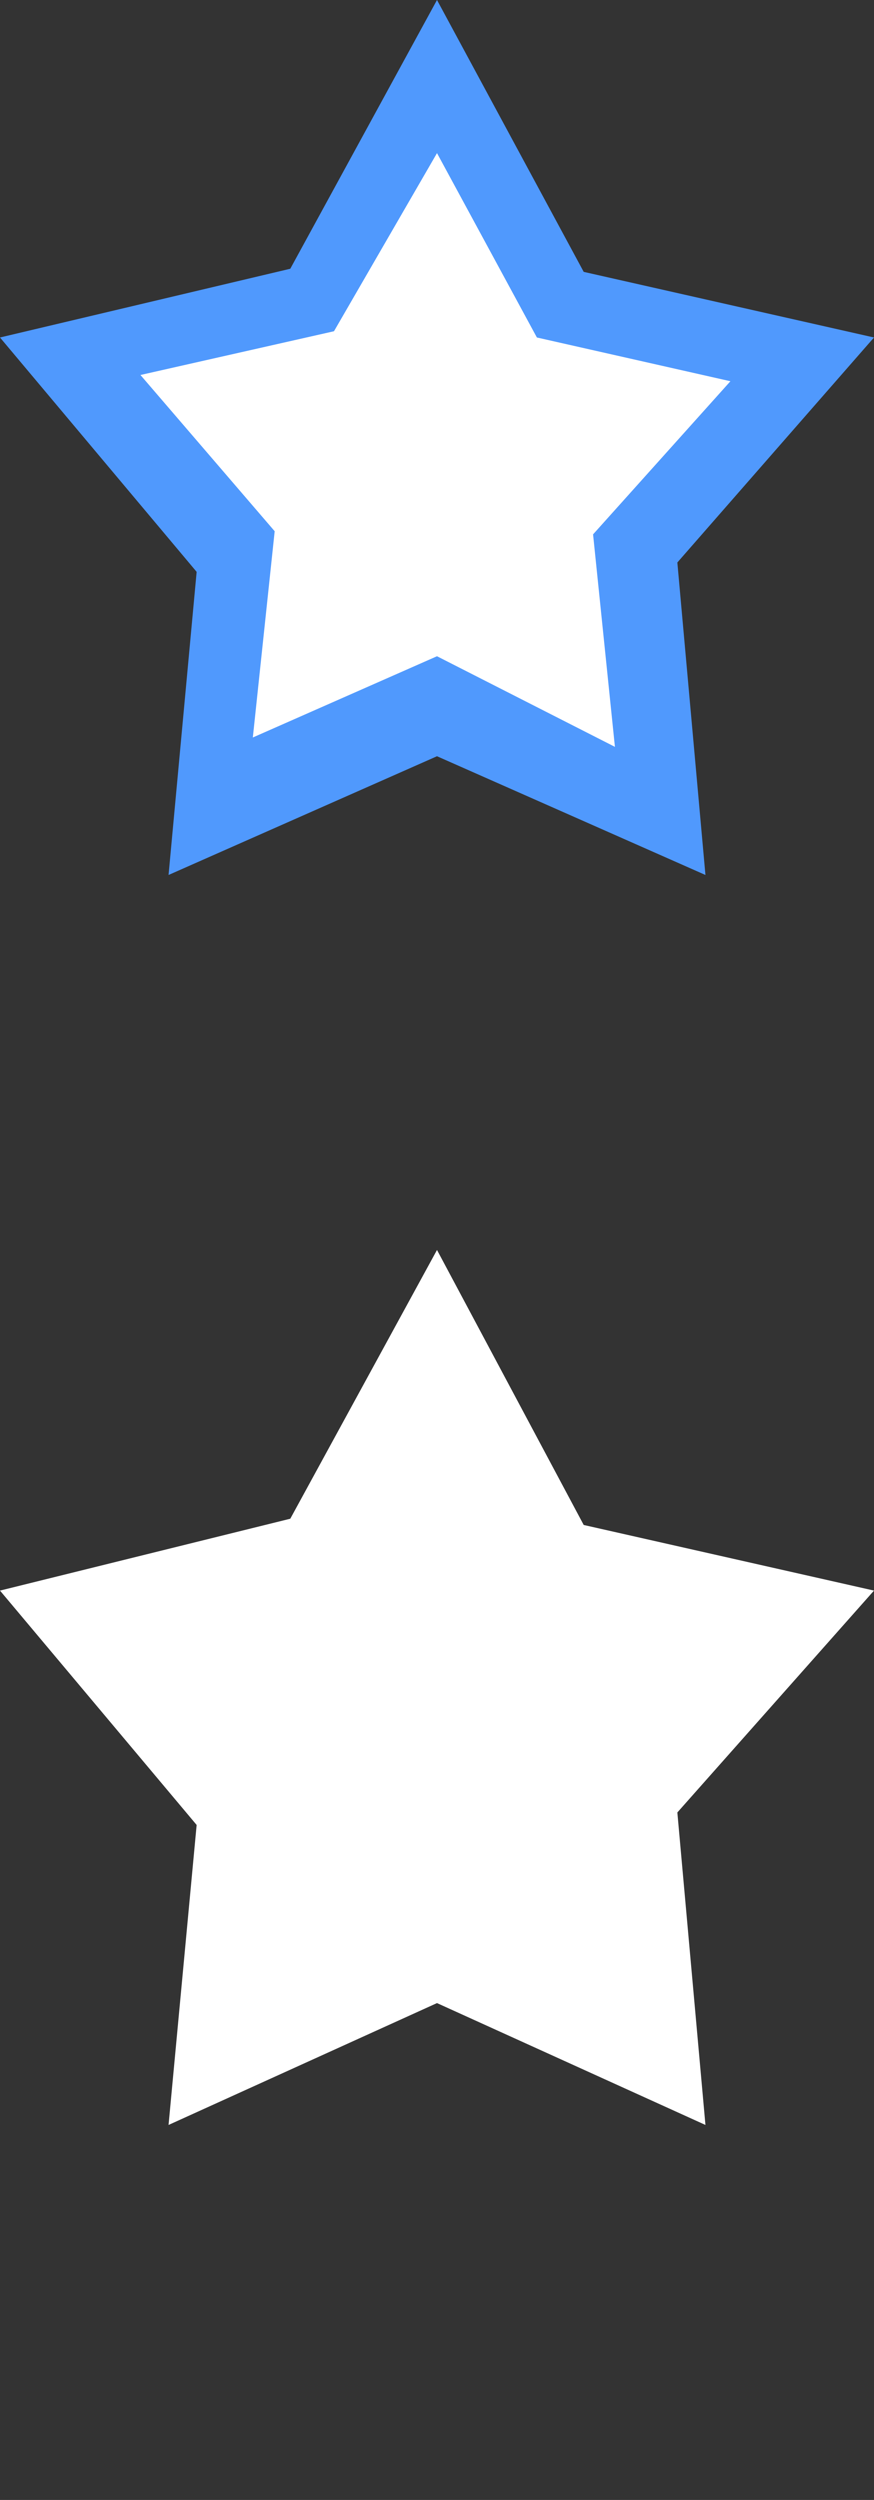 <?xml version="1.0" encoding="utf-8"?>
<!-- Generator: Adobe Illustrator 26.0.3, SVG Export Plug-In . SVG Version: 6.00 Build 0)  -->
<svg version="1.1" id="Layer_1" xmlns="http://www.w3.org/2000/svg" xmlns:xlink="http://www.w3.org/1999/xlink" x="0px" y="0px"
	 width="28px" height="80px" viewBox="0 0 28 80" style="enable-background:new 0 0 28 80;" xml:space="preserve">
<rect x="0" y="0" width="28" height="80" fill="#333333" stroke="none"/>
<style type="text/css">
	.st0{fill:#5099FD;}
	.st1{fill:#FFFFFF;}
	.st2{fill:#528ECA;}
</style>
<polygon class="st0" points="28,10.8 18.7,8.7 14,0 9.3,8.6 0,10.8 6.3,18.3 5.4,28 14,24.2 22.6,28 21.7,18 "/>
<polygon class="st1" points="14,21 8.1,23.6 8.8,17 4.5,12 10.7,10.6 14,4.9 17.2,10.8 23.4,12.2 19,17.1 19.7,23.9 "/>
<polygon class="st1" points="28,50.9 18.7,48.8 14,40 9.3,48.6 0,50.9 6.3,58.4 5.4,68 14,64.1 22.6,68 21.7,58 "/>
<path class="st2" d="M59.2,10.8l-9.3-2.1L45.2,0l-4.7,8.6l-9.3,2.3l6.3,7.5L36.6,28l8.6-3.8l8.6,3.8l-0.9-10L59.2,10.8z M45.2,21
	l-5.9,2.6L40,17l-4.3-5l6.2-1.4l3.3-5.8l3.2,5.9l6.2,1.4L50.3,17l0.7,6.8L45.2,21z"/>
</svg>
